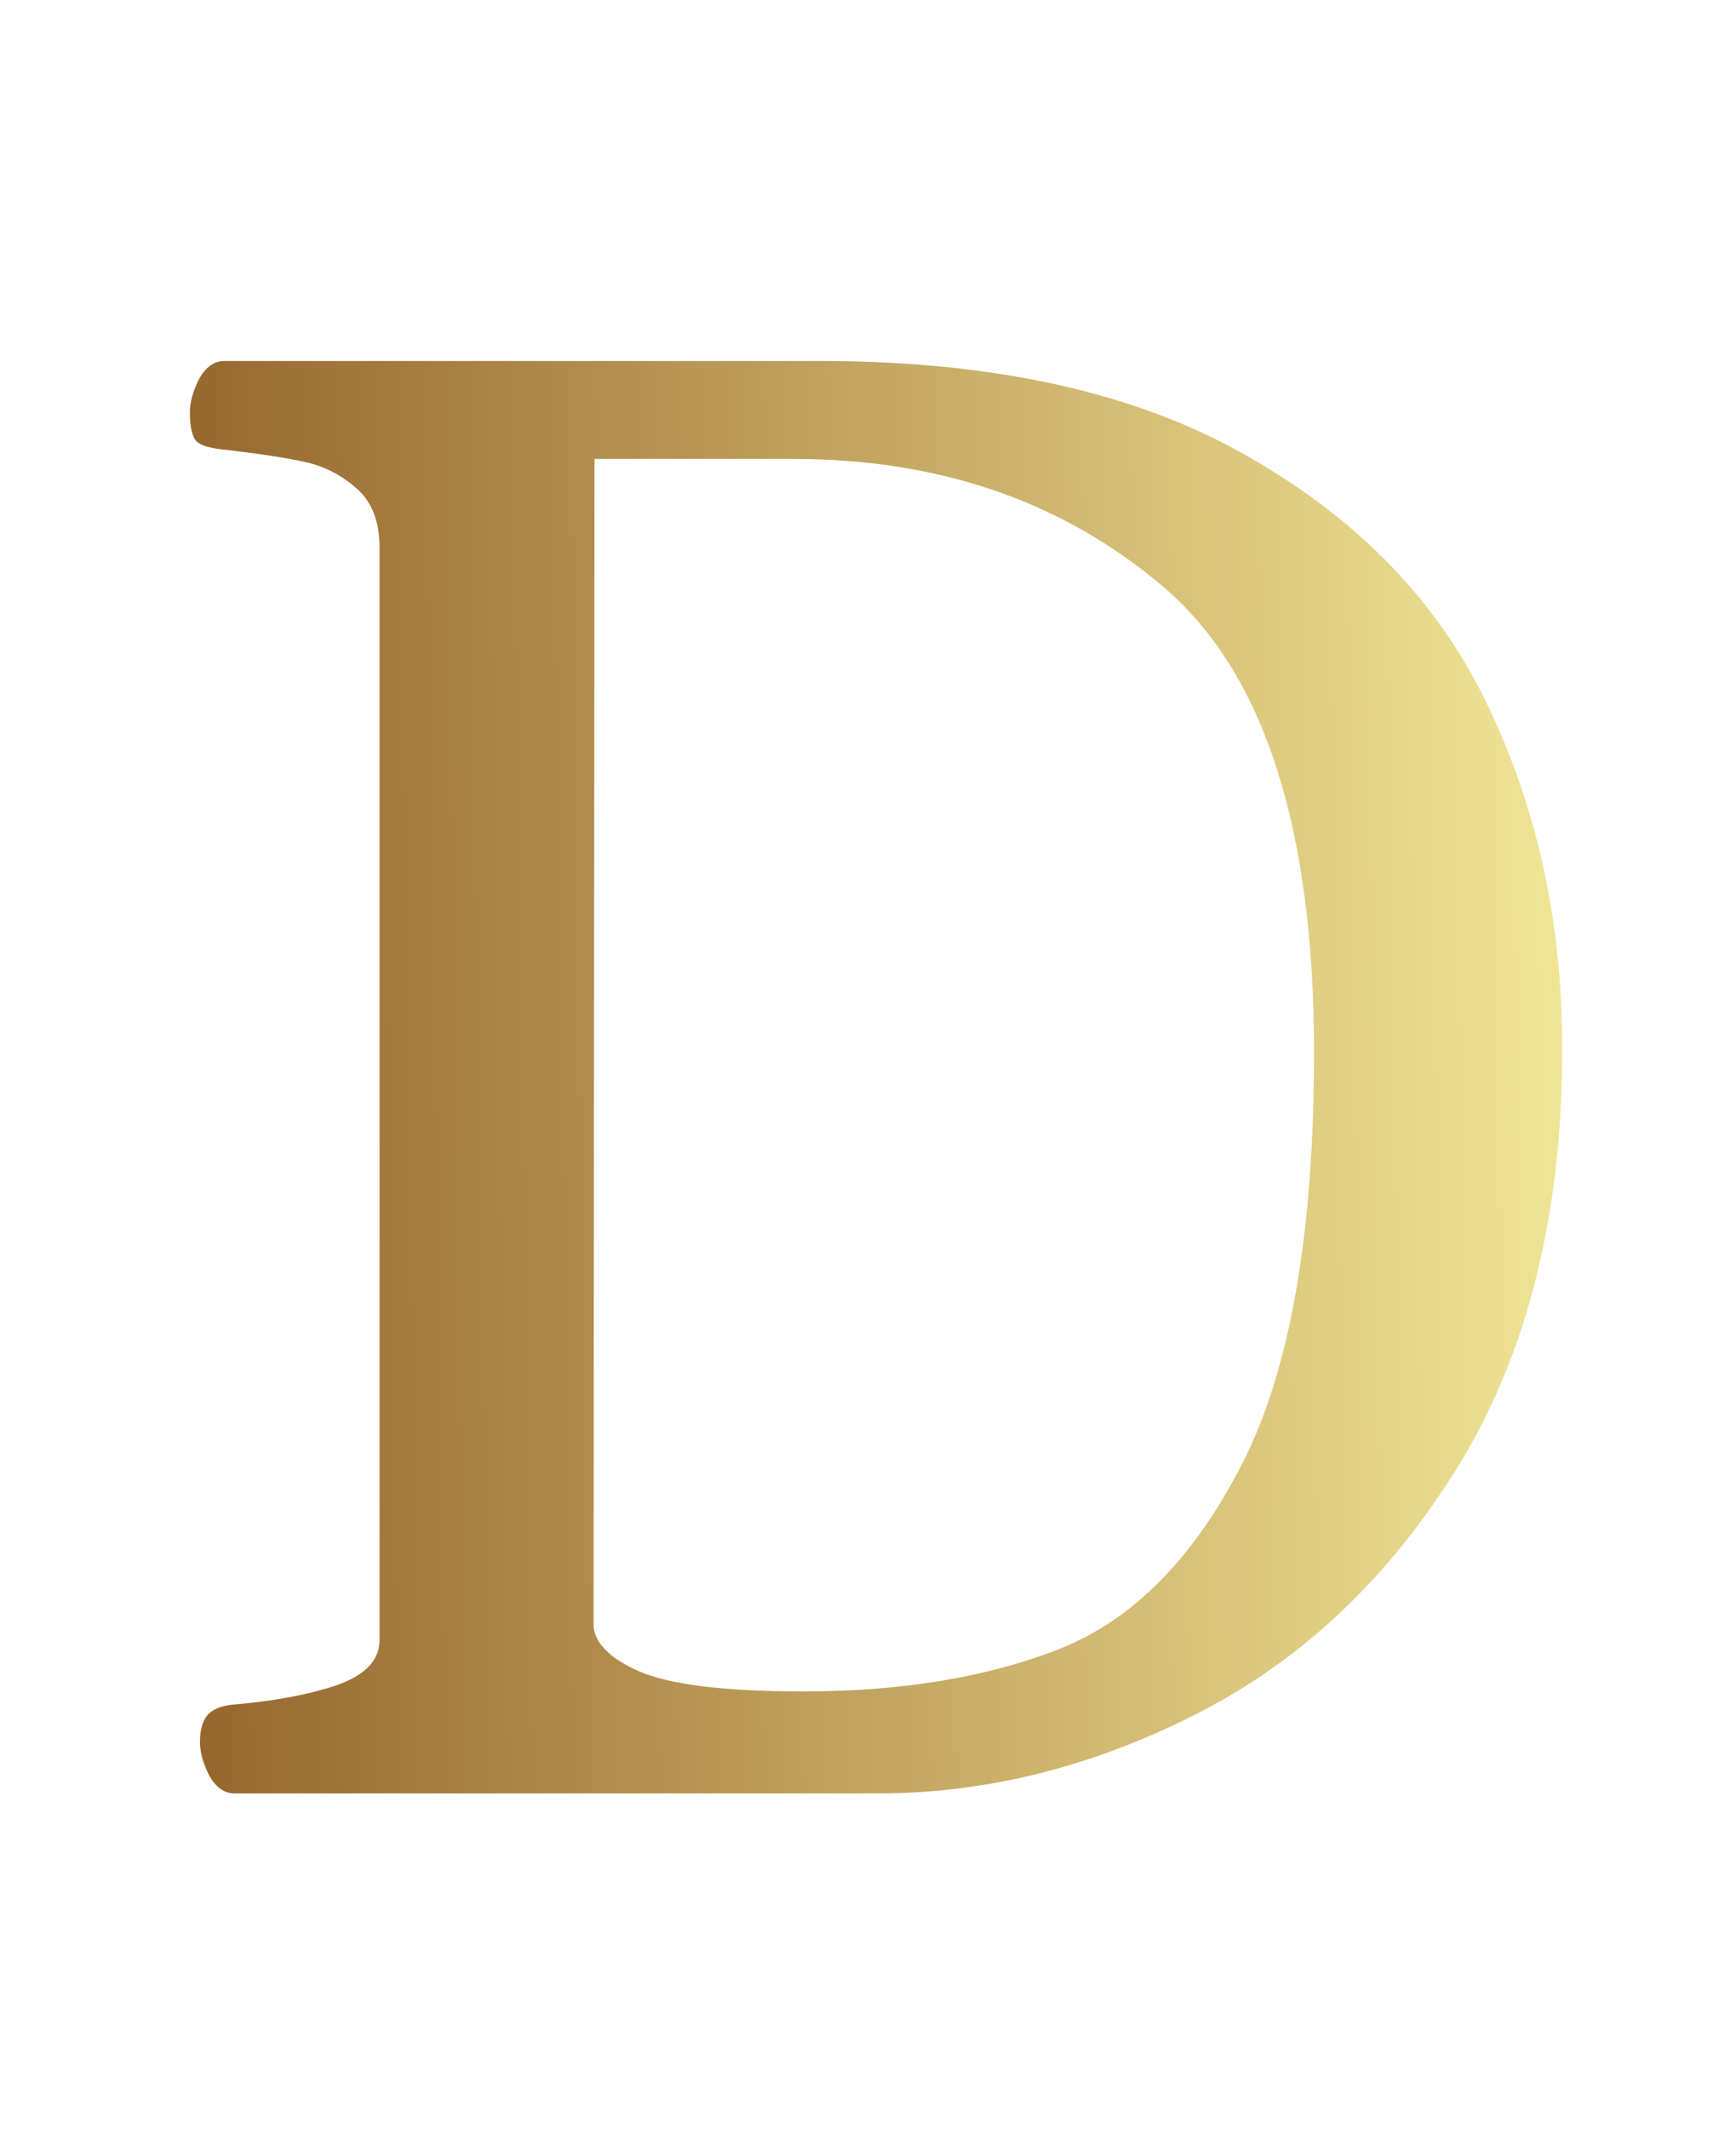 <?xml version="1.0" encoding="UTF-8"?>
<svg xmlns="http://www.w3.org/2000/svg" width="336" height="412" viewBox="0 0 336 412" fill="none">
  <g clip-path="url(#clip0_178_2)">
    <path d="M45.344 347C43.391 347 41.763 345.828 40.461 343.484C39.289 341.141 38.703 338.992 38.703 337.039C38.703 334.826 39.159 333.133 40.07 331.961C40.982 330.789 42.675 330.073 45.148 329.812C52.961 329.161 59.602 327.924 65.07 326.102C70.669 324.148 73.469 321.219 73.469 317.312V105.984C73.469 100.906 71.971 97.065 68.977 94.461C65.982 91.857 62.661 90.164 59.016 89.383C55.5 88.602 50.422 87.82 43.781 87.039C40.917 86.779 39.029 86.258 38.117 85.477C37.206 84.565 36.75 82.677 36.75 79.812C36.75 77.859 37.336 75.711 38.508 73.367C39.81 71.023 41.438 69.852 43.391 69.852H159.797C193.391 69.982 220.799 76.232 242.023 88.602C263.378 100.841 278.742 116.922 288.117 136.844C297.622 156.766 302.375 178.771 302.375 202.859C302.375 234.76 295.734 261.583 282.453 283.328C269.172 304.943 252.375 320.958 232.062 331.375C211.75 341.792 191.047 347 169.953 347H45.344ZM114.875 314.188C114.875 317.703 117.805 320.763 123.664 323.367C129.654 325.971 140.266 327.273 155.5 327.273C174.771 327.273 191.438 324.474 205.5 318.875C219.562 313.146 231.216 301.232 240.461 283.133C249.706 265.034 254.328 238.536 254.328 203.641C254.328 160.151 244.628 130.138 225.227 113.602C205.826 97.065 181.932 88.797 153.547 88.797H115.07L114.875 314.188Z" fill="url(#paint0_linear_178_2)"></path>
  </g>
  <defs>
    <linearGradient id="paint0_linear_178_2" x1="18" y1="231.49" x2="317.978" y2="227.035" gradientUnits="userSpaceOnUse">
      <stop stop-color="#905E26"></stop>
      <stop offset="1" stop-color="#F5EC9B"></stop>
    </linearGradient>
    <clipPath id="clip0_178_2">
      <rect width="336" height="412" fill="white"></rect>
    </clipPath>
  </defs>
</svg>
